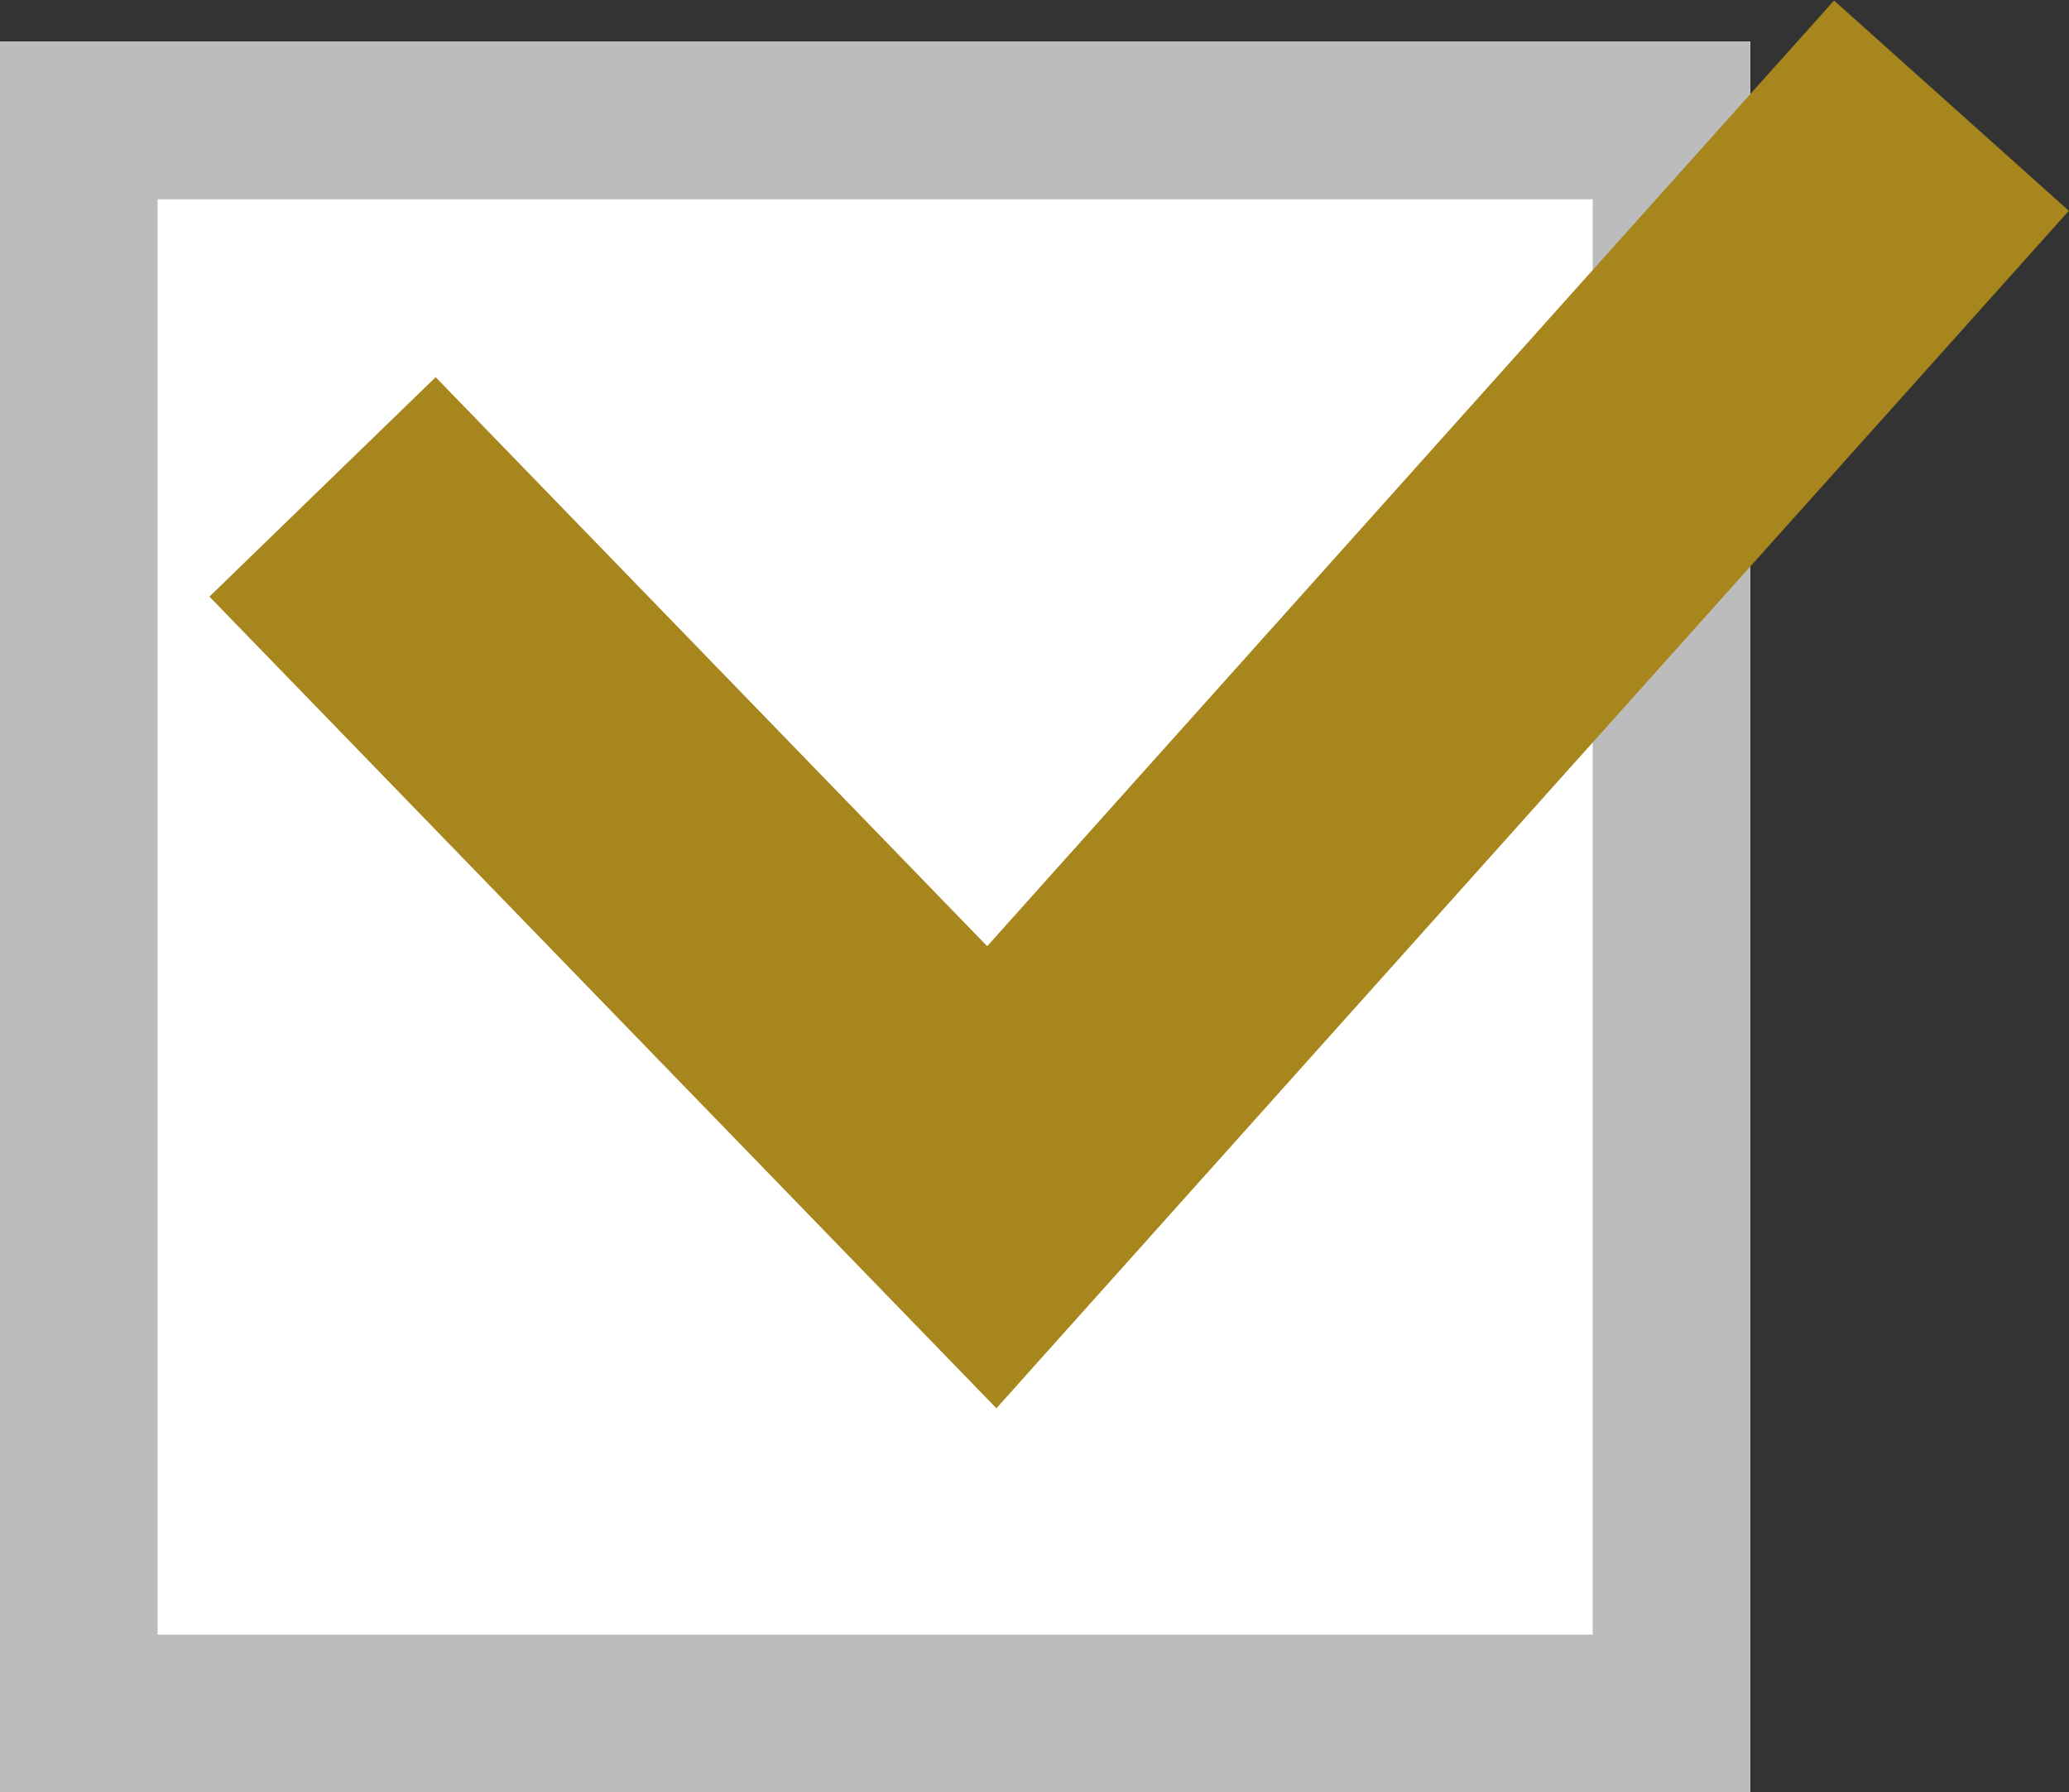 <svg xmlns="http://www.w3.org/2000/svg" width="26.259" height="22.742" viewBox="0 0 26.259 22.742"><rect x="0" y="0" width="26.259" height="22.742" fill="#333333" stroke="none"/><g transform="translate(0 0.529)"><rect width="22.214" height="22.214" transform="translate(0 0)" fill="#fff"/><path d="M2,2V20.214H20.214V2H2M0,0H22.214V22.214H0Z" transform="translate(0 0)" fill="#bcbcbc"/><path d="M-22203.086-20439.924l-9.988-10.3,2.871-2.785,7,7.221,10.748-12,2.98,2.668Z" transform="translate(22215.732 20457.266)" fill="#a7871d"/></g></svg>
